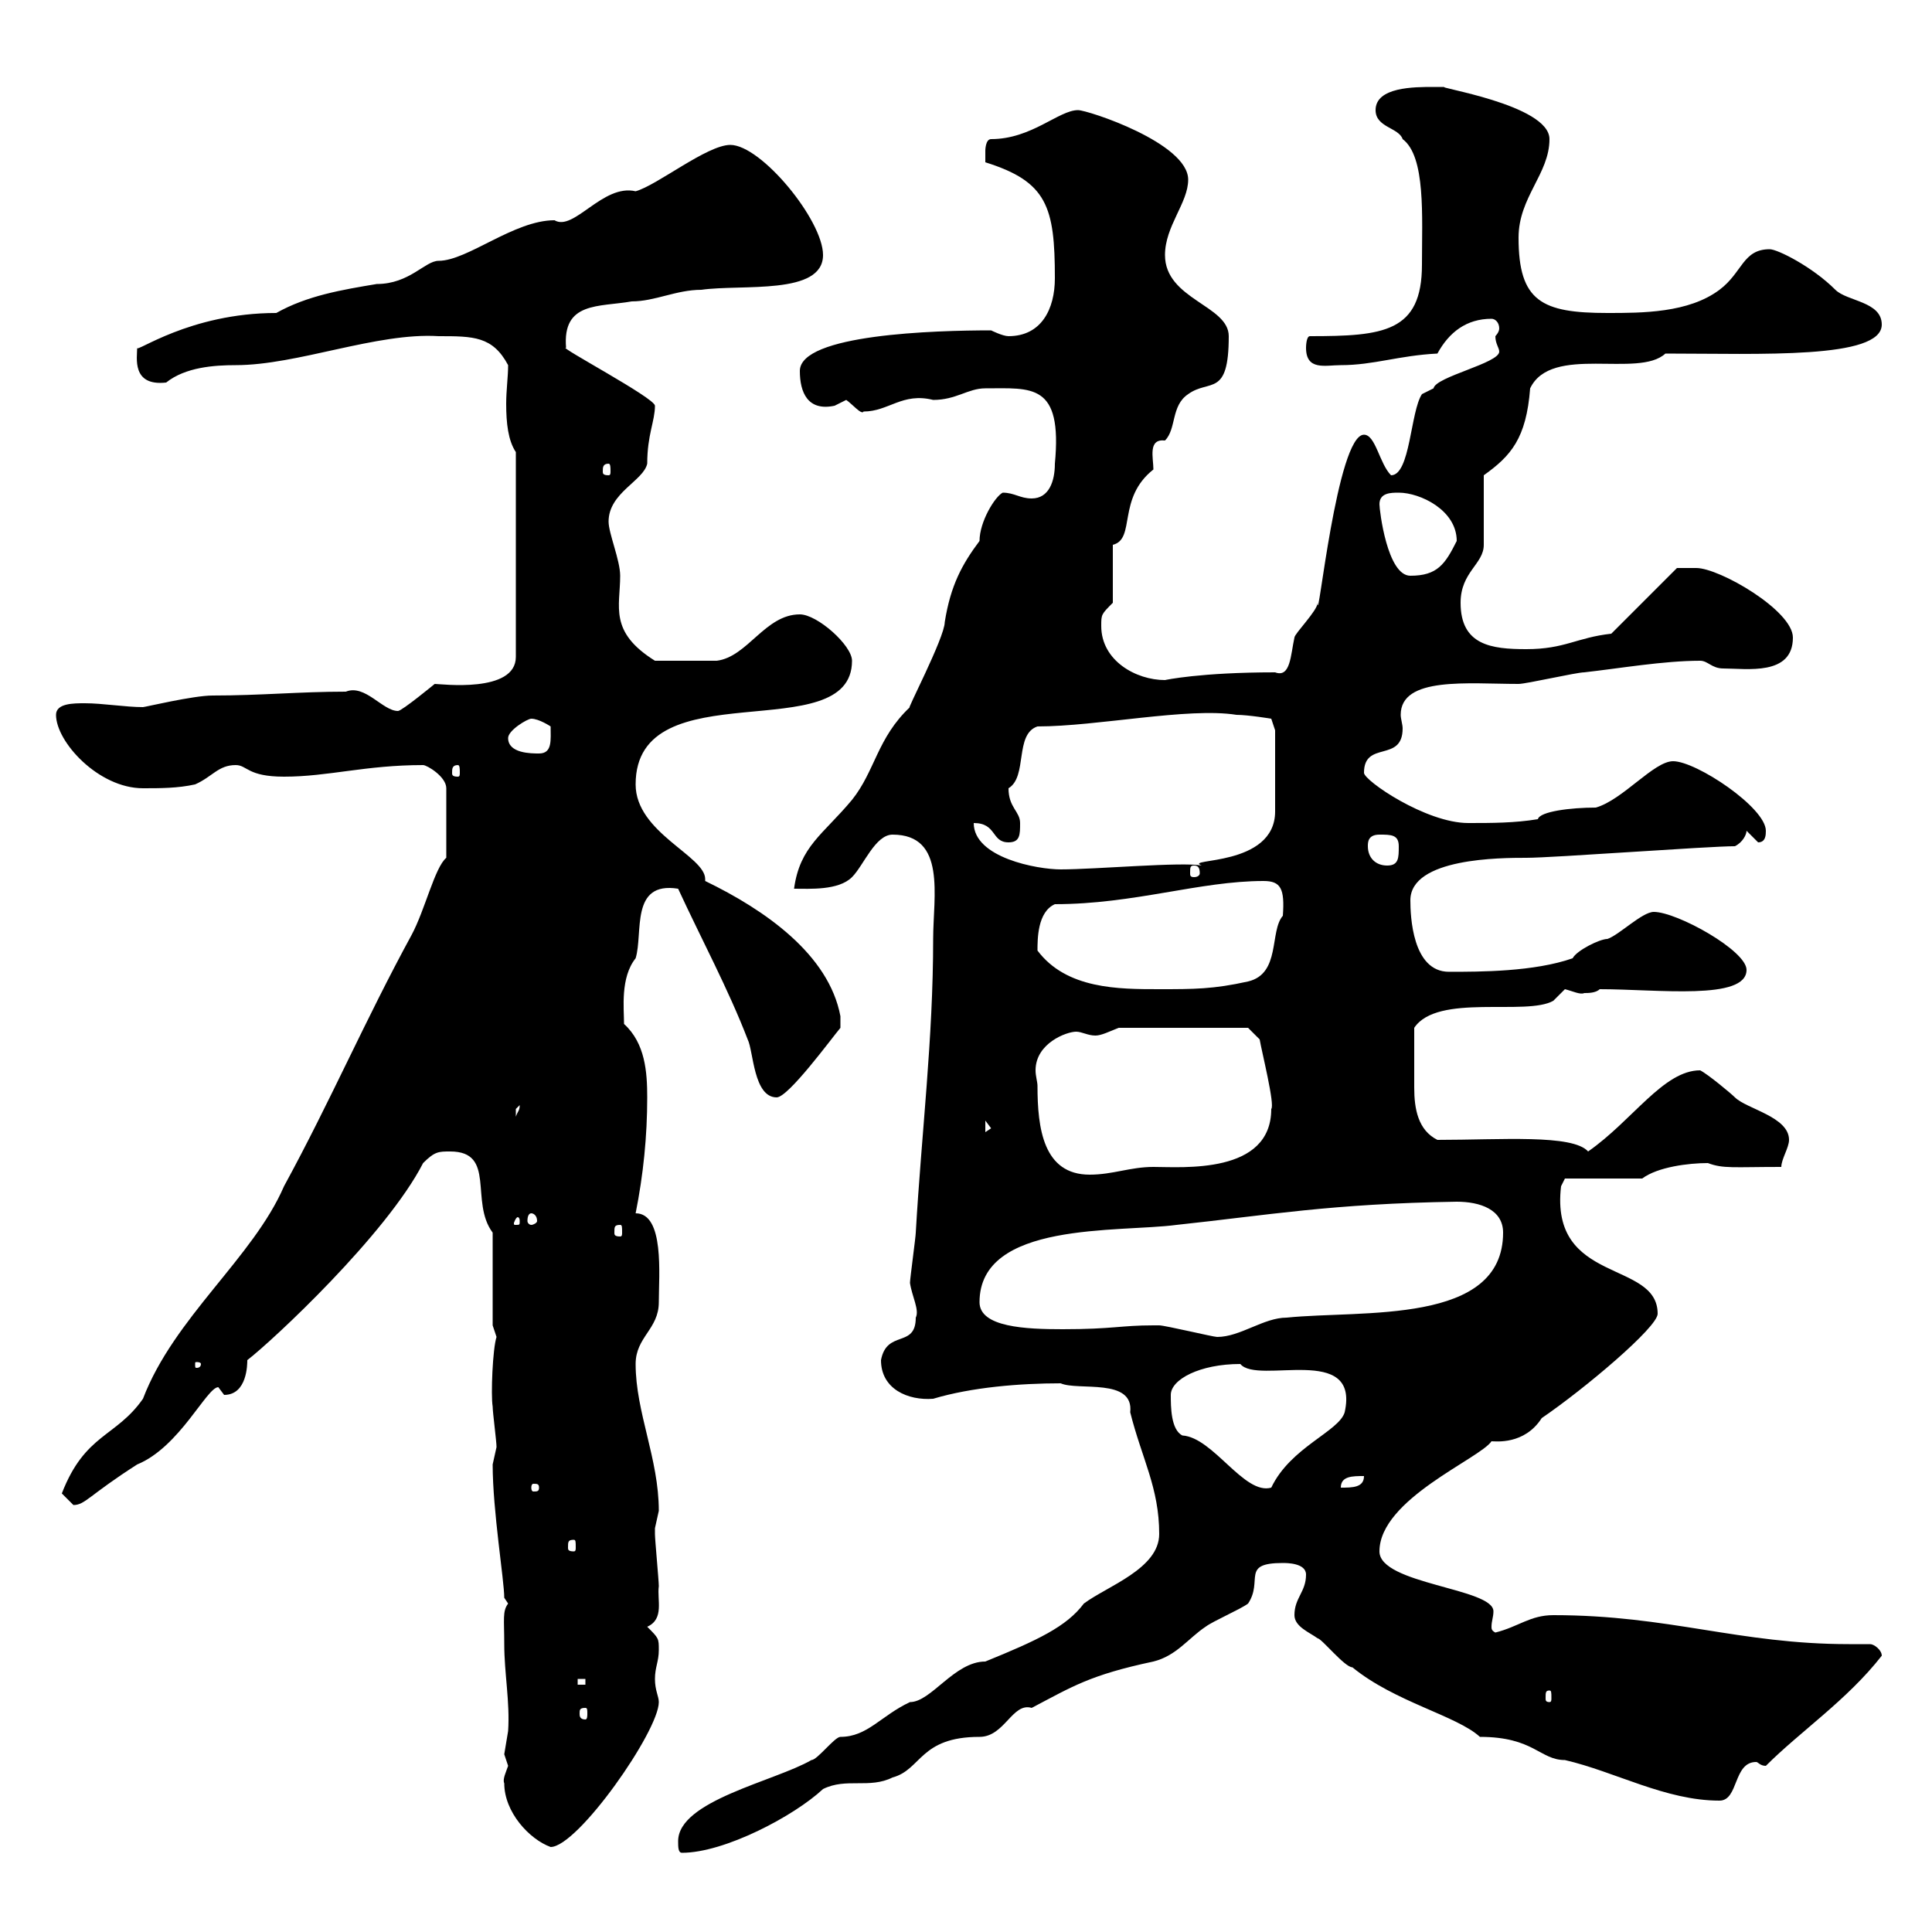 <svg xmlns="http://www.w3.org/2000/svg" xmlns:xlink="http://www.w3.org/1999/xlink" width="300" height="300"><path d="M105.30 285.90C105.30 286.80 105.30 287.70 105.90 287.70C112.50 287.70 123.30 282 127.80 277.80C131.40 276 135 277.80 138.60 276C143.10 274.80 142.80 269.70 152.10 269.70C156 269.70 157.20 264.30 160.20 265.20C166.50 261.90 169.20 260.10 179.10 258C182.70 257.10 184.50 254.40 187.20 252.60C188.40 251.70 192.60 249.90 193.80 249C196.20 245.40 192.60 242.70 199.20 242.70C199.80 242.70 202.80 242.70 202.80 244.50C202.80 247.20 201 248.10 201 250.80C201 252.60 203.40 253.50 204.60 254.40C205.20 254.40 208.80 258.90 210 258.90C216.60 264.30 226.20 266.40 229.80 269.70C238.20 269.70 239.10 273.30 243 273.30C250.80 275.10 258.60 279.60 267 279.60C270 279.60 269.10 273.60 272.70 273.60C273 273.60 273.30 274.20 274.20 274.20C279.60 268.80 286.80 264 292.20 257.10C292.20 256.20 291 255.30 290.40 255.30C289.20 255.30 288 255.30 287.10 255.30C270 255.30 259.20 250.80 241.20 250.80C237.60 250.80 235.80 252.60 232.20 253.50C231.60 253.20 231.60 252.90 231.60 252.60C231.60 251.70 231.90 251.10 231.90 250.20C231.90 246.60 214.20 246 214.20 240.90C214.20 232.80 229.80 226.50 231.60 223.80C232.20 223.80 236.70 224.40 239.40 220.20C246 215.70 257.40 206.10 257.40 204C257.40 195.60 240.60 199.50 242.40 184.20C242.40 184.20 243 183 243 183L255 183C257.40 181.20 262.20 180.60 265.20 180.60C267.60 181.50 269.10 181.20 276.60 181.20C276.60 180 277.80 178.20 277.80 177C277.80 173.40 271.20 172.20 269.40 170.40C268.80 169.80 265.20 166.80 264 166.20C258.30 166.20 253.50 174 246.60 178.80C244.20 176.10 233.10 177 223.20 177C220.20 175.50 219.60 172.20 219.60 168.90C219.60 167.10 219.60 162.90 219.60 159.60C223.20 154.20 237 157.80 241.20 155.40C241.20 155.40 243 153.60 243 153.60C244.20 153.90 245.40 154.50 246 154.20C246.60 154.20 247.80 154.20 248.40 153.60C257.40 153.60 271.20 155.40 271.20 150.60C271.20 147.60 260.40 141.60 256.80 141.60C255 141.60 251.40 145.20 249.60 145.80C248.40 145.80 244.80 147.60 244.20 148.80C238.20 150.90 229.80 150.90 225 150.90C219.30 150.90 219 142.20 219 139.80C219 133.20 233.10 133.20 237 133.20C241.20 133.20 265.20 131.40 269.40 131.40C270.60 130.80 271.20 129.60 271.20 129L273 130.80C274.20 130.80 274.20 129.60 274.20 129C274.20 125.40 263.40 118.20 259.80 118.20C256.80 118.20 252 124.20 247.80 125.40C243.90 125.40 239.10 126 238.80 127.20C235.20 127.80 231.60 127.80 228 127.80C221.40 127.80 211.80 121.20 211.80 120C211.80 114.90 217.80 118.50 217.80 113.10C217.80 112.50 217.50 111.60 217.50 111C217.50 105 228 106.20 235.80 106.20C237 106.20 244.80 104.40 246 104.40C251.40 103.80 258.30 102.60 264 102.60C265.20 102.60 265.80 103.80 267.60 103.80C271.20 103.80 278.40 105 278.40 99C278.40 94.80 267 88.20 263.40 88.20C262.20 88.20 260.40 88.20 260.40 88.20L250.20 98.40C244.80 99 243 100.80 237 100.80C231.60 100.80 226.80 100.20 226.80 93.60C226.80 88.80 230.40 87.60 230.40 84.60L230.40 73.80C234.60 70.80 237 68.10 237.60 60.30C240.90 53.40 254.40 58.80 258.60 54.90C273.30 54.90 292.20 55.80 292.20 50.40C292.20 46.80 286.80 46.80 285 45C281.40 41.40 276 38.70 274.80 38.70C270.60 38.70 270.60 42.30 267 45C262.20 48.60 255 48.60 249.60 48.60C239.40 48.60 235.80 46.80 235.80 36.90C235.80 30.60 240.60 27 240.60 21.60C240.60 16.20 222.30 13.50 224.40 13.50C224.40 13.50 222.60 13.50 222.60 13.50C219.60 13.50 213.60 13.50 213.60 17.10C213.60 19.80 217.20 19.80 217.80 21.60C221.40 24.30 220.80 33.60 220.80 41.10C220.80 51.60 214.80 52.20 203.40 52.20C202.80 52.20 202.80 54 202.80 54C202.80 57.60 205.80 56.70 208.20 56.70C213.30 56.70 217.20 55.20 223.20 54.90C225 51.60 227.70 49.50 231.60 49.50C232.20 49.50 232.80 50.10 232.80 51C232.80 51.60 232.20 52.20 232.20 52.20C232.20 53.40 232.80 54 232.80 54.60C232.80 56.40 222.90 58.50 222.60 60.30C222.60 60.30 220.80 61.20 220.80 61.20C219 63.90 219 73.80 216 73.80C214.20 72 213.60 67.50 211.80 67.50C207.60 67.50 204.60 97.80 204.60 93.60C204.60 94.80 201 98.40 201 99C200.40 101.70 200.40 105.30 198 104.40C186.30 104.40 180.90 105.60 180.90 105.60C176.40 105.60 171 102.60 171 97.20C171 95.40 171 95.40 172.80 93.60L172.80 84.60C176.40 83.70 173.40 77.40 179.10 72.90C179.10 71.10 178.20 68.10 180.90 68.40C182.70 66.60 181.80 63 184.50 61.20C187.80 58.80 190.80 61.80 190.80 52.20C190.80 47.40 180.90 46.50 180.90 39.60C180.90 35.10 184.50 31.50 184.50 27.90C184.50 22.20 168.90 17.10 167.40 17.10C164.40 17.10 160.20 21.60 153.90 21.60C153 21.60 153 23.40 153 23.40C153 24.30 153 25.20 153 25.20C162.60 28.20 163.80 32.10 163.80 43.20C163.80 48 161.70 52.20 156.60 52.20C155.70 52.20 153.90 51.30 153.90 51.30C145.20 51.30 124.20 51.90 124.20 57.60C124.20 60.90 125.40 63.90 129.60 63C129.60 63 131.40 62.10 131.40 62.10C132.30 62.70 133.80 64.50 134.10 63.90C138 63.90 140.10 60.90 144.90 62.10C148.50 62.10 150.30 60.30 153 60.30C160.20 60.30 165 59.40 163.80 72C163.80 74.70 162.90 77.40 160.20 77.40C158.40 77.40 157.50 76.50 155.70 76.50C154.50 77.10 152.10 81 152.10 84C149.40 87.60 147.60 90.90 146.70 96.60C146.70 99 140.40 111 141.30 109.80C136.20 114.60 135.90 119.70 132.30 124.20C127.80 129.60 124.20 131.40 123.30 138C125.70 138 130.20 138.30 132.30 136.20C134.10 134.40 135.90 129.60 138.60 129.60C147 129.60 144.90 139.20 144.90 145.80C144.90 161.40 143.10 175.80 142.20 191.40C142.20 192 141.30 198.60 141.30 199.20C141.60 201.30 142.80 203.40 142.20 204.60C142.20 209.40 137.70 206.40 136.80 211.20C136.80 215.70 141 217.50 144.90 217.20C150.90 215.40 158.40 214.80 164.70 214.80C167.40 216 176.10 213.90 175.50 219.30C177.30 226.50 180 231 180 238.20C180 243.60 171.90 246.30 168.30 249C165.60 252.60 161.10 254.70 153 258C148.20 258 144.60 264.30 141.30 264.30C136.80 266.40 134.70 269.70 130.50 269.70C129.60 269.70 126.90 273.30 126 273.30C120.30 276.60 105.30 279.60 105.30 285.90ZM78.30 276.90C78.30 281.40 82.20 285.60 85.50 286.80C89.70 286.80 102.30 268.80 102.30 264.30C102.30 263.40 101.70 262.50 101.70 260.70C101.70 258.90 102.30 258 102.30 256.20C102.30 254.40 102.30 254.40 100.50 252.60C103.20 251.40 102 248.40 102.30 246.30C102.30 245.40 101.70 239.10 101.70 238.20C101.70 238.20 101.70 238.20 101.70 237.30C101.70 237.30 102.30 234.60 102.30 234.60C102.30 226.50 98.70 219.30 98.70 211.80C98.70 207.60 102.30 206.40 102.30 202.20C102.30 198 103.20 188.40 98.70 188.40C99.90 182.40 100.50 176.40 100.50 170.40C100.50 166.50 100.20 162 96.90 159C96.90 156.60 96.30 151.80 98.70 148.80C99.90 144.90 97.80 136.80 105.30 138C108.90 145.80 113.10 153.60 116.10 161.40C117 163.20 117 170.40 120.60 170.40C122.40 170.40 129 161.40 130.50 159.60C130.50 159.60 130.50 159 130.50 157.80C128.70 148.20 118.80 141.30 109.50 136.80C109.50 136.80 109.50 136.50 109.50 136.50C109.50 132.90 98.70 129.30 98.70 121.80C98.70 103.80 132.30 116.40 132.30 102.60C132.30 100.20 126.90 95.40 124.20 95.40C118.80 95.40 116.10 102 111.30 102.60C108.90 102.60 104.40 102.60 101.70 102.60C94.50 98.10 96.30 94.20 96.30 89.40C96.30 87 94.50 82.80 94.50 81C94.50 76.50 99.90 74.70 100.50 72C100.50 67.50 101.70 65.40 101.70 63C101.70 61.80 86.40 53.70 87.90 54C87.30 46.80 93 47.70 98.10 46.80C101.70 46.80 105 45 108.90 45C115.20 44.10 127.80 45.90 127.80 39.60C127.80 34.20 118.20 22.50 113.40 22.50C109.80 22.50 102 28.80 98.70 29.70C93.60 28.50 89.10 36 86.10 34.20C79.80 34.20 72.60 40.50 68.10 40.50C66 40.50 63.60 44.10 58.50 44.10C53.10 45 47.70 45.90 42.90 48.60C29.40 48.60 21 54.90 21.30 54C21.30 55.50 20.40 60 25.80 59.40C28.80 57 33.30 56.70 36.60 56.70C46.20 56.70 58.50 51.60 68.10 52.20C73.50 52.20 76.50 52.20 78.90 56.70C78.90 58.50 78.60 60.60 78.60 62.70C78.60 65.70 78.90 68.40 80.10 70.20L80.10 102C80.10 107.70 68.40 106.20 67.50 106.20C67.50 106.20 62.40 110.40 61.80 110.40C59.40 110.40 56.70 106.20 53.70 107.40C46.50 107.40 40.50 108 33 108C30 108 22.50 109.80 22.20 109.80C19.50 109.80 15.90 109.20 13.20 109.20C11.40 109.20 8.70 109.20 8.70 111C8.70 115.20 15.30 122.40 22.20 122.40C24.90 122.40 27.60 122.40 30.30 121.80C33 120.60 33.90 118.80 36.60 118.80C38.40 118.80 38.40 120.60 44.10 120.60C51 120.60 56.70 118.80 65.70 118.80C66.30 118.80 69.30 120.60 69.30 122.40L69.30 133.20C67.50 134.70 66 141.30 63.90 145.20C56.70 158.40 51.30 171 44.10 184.20C39.30 195.30 27 204.60 22.20 217.20C18 223.20 13.20 222.60 9.60 231.90C9.60 231.90 11.40 233.70 11.40 233.70C13.20 233.70 13.80 232.20 21.30 227.40C27.90 224.70 32.10 215.40 33.90 215.40C33.90 215.40 34.80 216.60 34.80 216.60C38.40 216.60 38.40 211.80 38.40 211.20C42.30 208.20 60 191.70 65.70 180.60C67.50 178.80 68.10 178.80 69.90 178.80C77.10 178.80 72.90 186.60 76.50 191.40L76.50 205.80C76.50 205.80 77.10 207.60 77.10 207.60C76.50 209.40 76.20 216.60 76.50 218.40C76.50 219.30 77.10 223.80 77.10 224.70C77.10 224.70 76.50 227.40 76.50 227.40C76.50 234.60 78.30 245.40 78.30 248.10C78.30 248.10 78.90 249 78.90 249C78 250.20 78.30 251.40 78.30 255.30C78.30 259.80 79.20 264.30 78.90 268.80C78.90 268.80 78.30 272.40 78.30 272.40C78.30 272.40 78.90 274.20 78.90 274.20C78.60 275.10 78 276.30 78.30 276.90ZM90.90 265.20C91.20 265.20 91.20 265.50 91.20 266.10C91.20 266.40 91.20 267 90.90 267C90 267 90 266.40 90 266.10C90 265.50 90 265.20 90.90 265.20ZM240.60 262.50C240.90 262.50 240.90 262.80 240.90 263.70C240.90 264 240.90 264.30 240.60 264.30C240 264.30 240 264 240 263.70C240 262.80 240 262.50 240.60 262.50ZM89.70 260.70L90.90 260.70L90.90 261.60L89.70 261.60ZM89.10 239.10C89.40 239.10 89.40 239.40 89.40 240.30C89.40 240.60 89.40 240.90 89.10 240.90C88.20 240.90 88.20 240.60 88.20 240.30C88.20 239.40 88.20 239.10 89.10 239.10ZM83.70 231C83.70 231.60 83.40 231.60 82.80 231.60C82.80 231.60 82.50 231.60 82.50 231C82.50 230.40 82.80 230.40 82.80 230.40C83.40 230.40 83.70 230.40 83.70 231ZM181.80 216.60C181.80 214.20 186.30 211.80 192.60 211.80C195.30 215.10 211.20 208.50 208.80 219.30C207.90 222.30 200.40 224.70 197.40 231C193.20 232.20 188.40 223.20 183.60 222.90C181.80 222 181.80 218.40 181.80 216.60ZM211.80 229.20C211.80 231 210 231 208.20 231C208.20 229.20 210 229.20 211.80 229.20ZM31.20 211.80C31.20 212.40 30.60 212.40 30.60 212.40C30.30 212.40 30.30 212.40 30.30 211.80C30.30 211.50 30.30 211.50 30.60 211.50C30.60 211.50 31.20 211.50 31.20 211.80ZM179.10 205.80C174 205.80 172.80 206.40 165 206.40C159.30 206.40 152.10 206.10 152.10 202.20C152.10 189.60 173.70 191.40 182.70 190.20C196.80 188.70 206.70 186.90 226.20 186.60C229.80 186.60 233.40 187.80 233.40 191.40C233.40 205.80 211.50 203.40 199.80 204.60C196.20 204.60 192.60 207.60 189 207.60C188.40 207.60 180.90 205.80 180 205.80C180 205.80 179.10 205.80 179.10 205.80ZM96.30 190.20C96.60 190.20 96.60 190.50 96.60 191.40C96.60 191.70 96.60 192 96.30 192C95.40 192 95.40 191.70 95.40 191.40C95.40 190.50 95.40 190.20 96.30 190.20ZM80.70 189.60C80.70 190.20 80.70 190.20 80.10 190.20C79.80 190.20 79.80 190.20 79.80 189.90C79.80 189.90 80.10 189 80.40 189C80.40 189 80.70 189 80.70 189.60ZM82.50 188.40C82.80 188.40 83.40 188.70 83.40 189.60C83.40 189.90 82.80 190.20 82.50 190.20C82.20 190.20 81.90 189.90 81.90 189.60C81.90 188.70 82.20 188.40 82.50 188.40ZM161.10 168.60C161.10 168 160.80 167.10 160.80 166.20C160.80 162 165.60 160.20 167.10 160.20C168 160.20 168.90 160.80 170.10 160.80C171 160.80 172.20 160.20 173.70 159.60L193.80 159.60L195.60 161.40C195.90 163.20 198 171.60 197.40 172.20C197.40 182.40 183.60 181.20 179.10 181.20C175.50 181.20 172.80 182.40 169.20 182.40C162 182.40 161.10 175.20 161.10 168.60ZM153 174L153.90 175.20L153 175.80ZM80.70 171.60C80.70 172.50 80.40 172.50 80.10 173.40C80.10 173.40 80.10 173.40 80.10 172.20C80.10 172.20 80.70 171.60 80.70 171.60ZM161.10 147.60C161.10 145.80 161.10 141.60 163.80 140.40C176.10 140.40 186.30 136.80 196.20 136.80C198.90 136.80 199.50 138 199.20 142.20C197.10 144.60 198.90 151.20 193.80 152.40C188.40 153.60 185.40 153.60 180 153.60C173.70 153.60 165.60 153.60 161.10 147.60ZM151.20 127.80C154.80 127.80 153.90 130.80 156.60 130.80C158.40 130.80 158.40 129.60 158.40 127.80C158.40 126 156.60 125.40 156.60 122.40C159.60 120.60 157.50 114 161.10 112.80C170.40 112.80 184.50 109.80 192 111C193.80 111 197.40 111.60 197.40 111.60L198 113.40L198 126C198 134.70 183.60 133.20 186.60 134.40C183.60 133.80 170.10 135 164.70 135C161.10 135 151.20 133.20 151.20 127.80ZM185.40 134.40C186 134.40 186.30 134.70 186.30 135.60C186.30 135.90 186 136.20 185.40 136.20C184.80 136.20 184.80 135.90 184.80 135.60C184.80 134.70 184.80 134.40 185.40 134.40ZM212.40 131.40C212.40 130.80 212.40 129.60 214.20 129.60C216 129.60 217.20 129.60 217.20 131.40C217.20 133.20 217.20 134.40 215.40 134.40C213.60 134.40 212.40 133.20 212.40 131.40ZM71.10 118.80C71.40 118.80 71.40 119.40 71.40 120C71.40 120.30 71.40 120.60 71.10 120.60C70.20 120.60 70.20 120.30 70.20 120C70.20 119.40 70.20 118.80 71.10 118.80ZM78.90 114.60C78.90 113.40 81.90 111.60 82.50 111.60C83.70 111.60 85.50 112.80 85.50 112.80C85.50 114.90 85.80 117 83.70 117C82.50 117 78.90 117 78.90 114.60ZM214.20 78.30C214.20 76.50 216 76.50 217.20 76.50C220.50 76.50 226.20 79.20 226.20 84C224.40 87.60 223.20 89.40 219 89.40C215.40 89.40 214.20 79.20 214.20 78.30ZM94.50 72C94.80 72 94.80 72.60 94.80 73.20C94.80 73.50 94.80 73.80 94.50 73.80C93.60 73.80 93.60 73.50 93.60 73.20C93.60 72.60 93.60 72 94.50 72Z"/></svg>